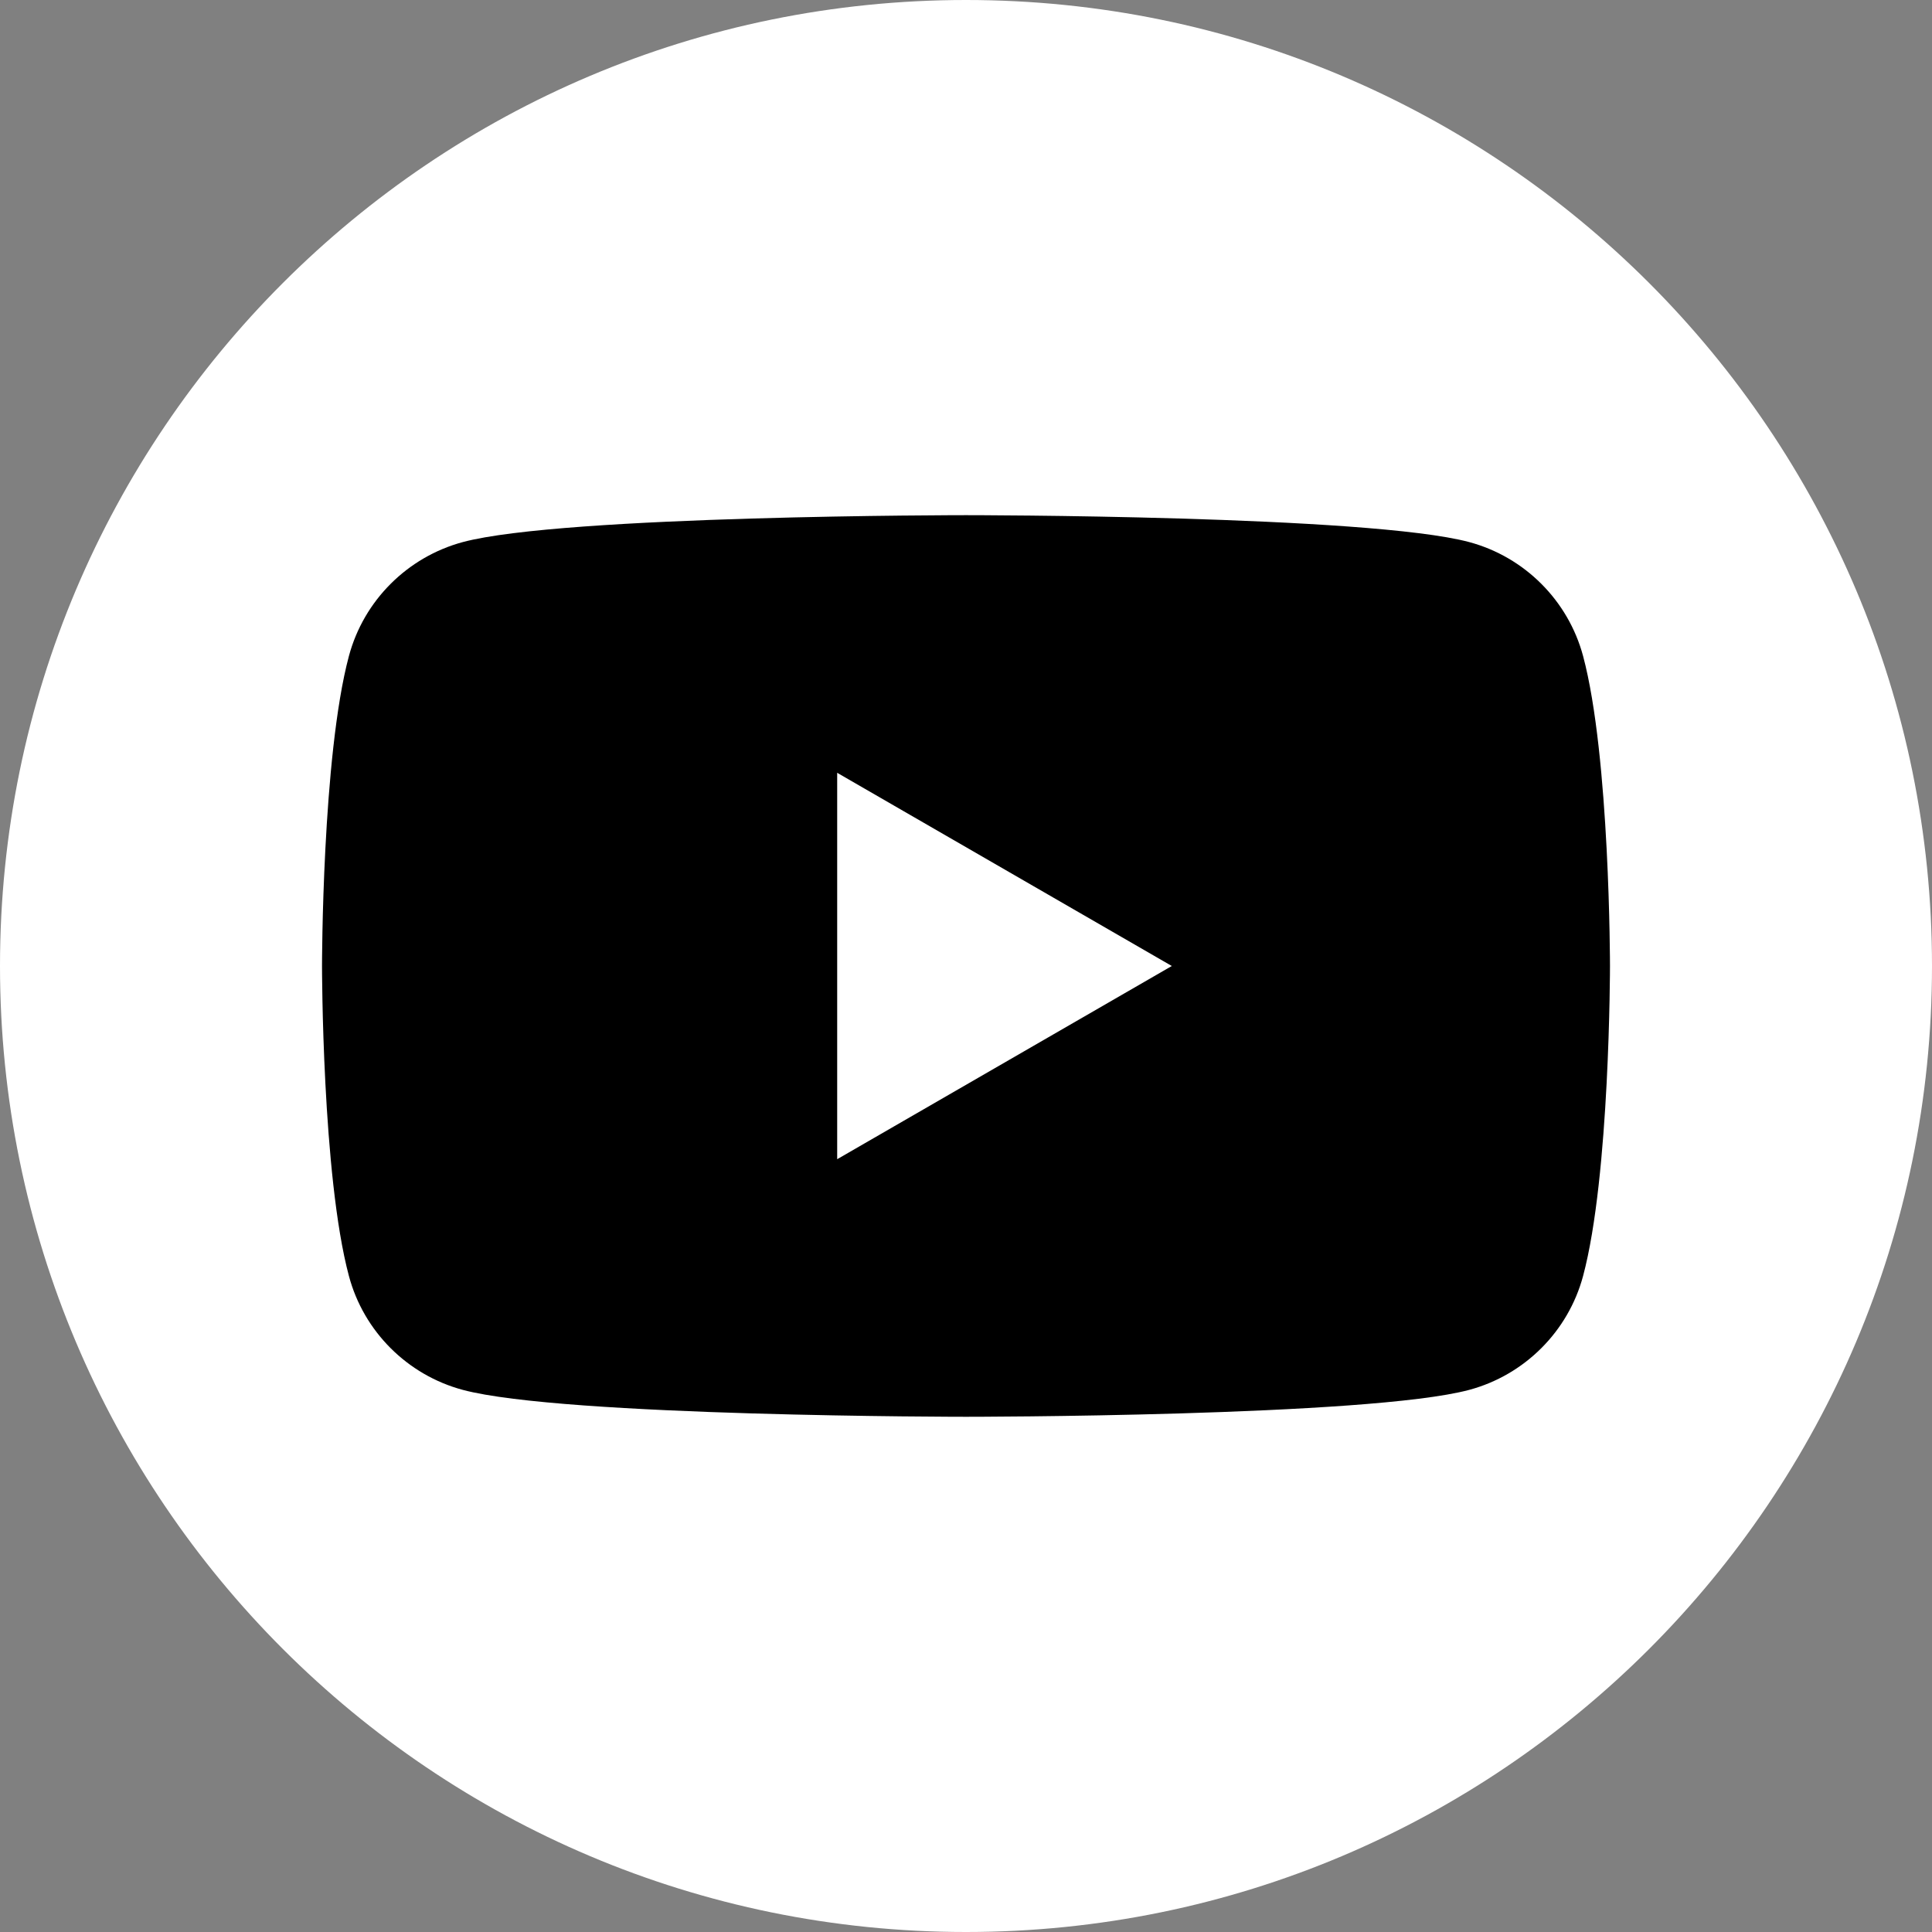 <svg width="40" height="40" viewBox="0 0 40 40" fill="none" xmlns="http://www.w3.org/2000/svg">
<rect x="0" y="0" width="40" height="40" fill="#808080" stroke="none"/>
<g clip-path="url(#clip0_40_130)">
<path d="M20 40C31.046 40 40 31.046 40 20C40 8.954 31.046 0 20 0C8.954 0 0 8.954 0 20C0 31.046 8.954 40 20 40Z" fill="white"/>
<path d="M32.776 13.582C32.468 12.435 31.567 11.532 30.418 11.223C28.338 10.666 20 10.666 20 10.666C20 10.666 11.662 10.666 9.582 11.223C8.436 11.532 7.532 12.432 7.224 13.582C6.667 15.662 6.667 20 6.667 20C6.667 20 6.667 24.338 7.224 26.418C7.529 27.564 8.433 28.468 9.582 28.776C11.662 29.333 20 29.333 20 29.333C20 29.333 28.338 29.333 30.418 28.776C31.564 28.468 32.468 27.567 32.776 26.418C33.333 24.338 33.333 20 33.333 20C33.333 20 33.333 15.662 32.776 13.582ZM17.333 24V16L24.261 20L17.333 24Z" fill="black"/>
</g>
<defs>
<clipPath id="clip0_40_130">
<rect width="40" height="40" fill="white"/>
</clipPath>
</defs>
</svg>
